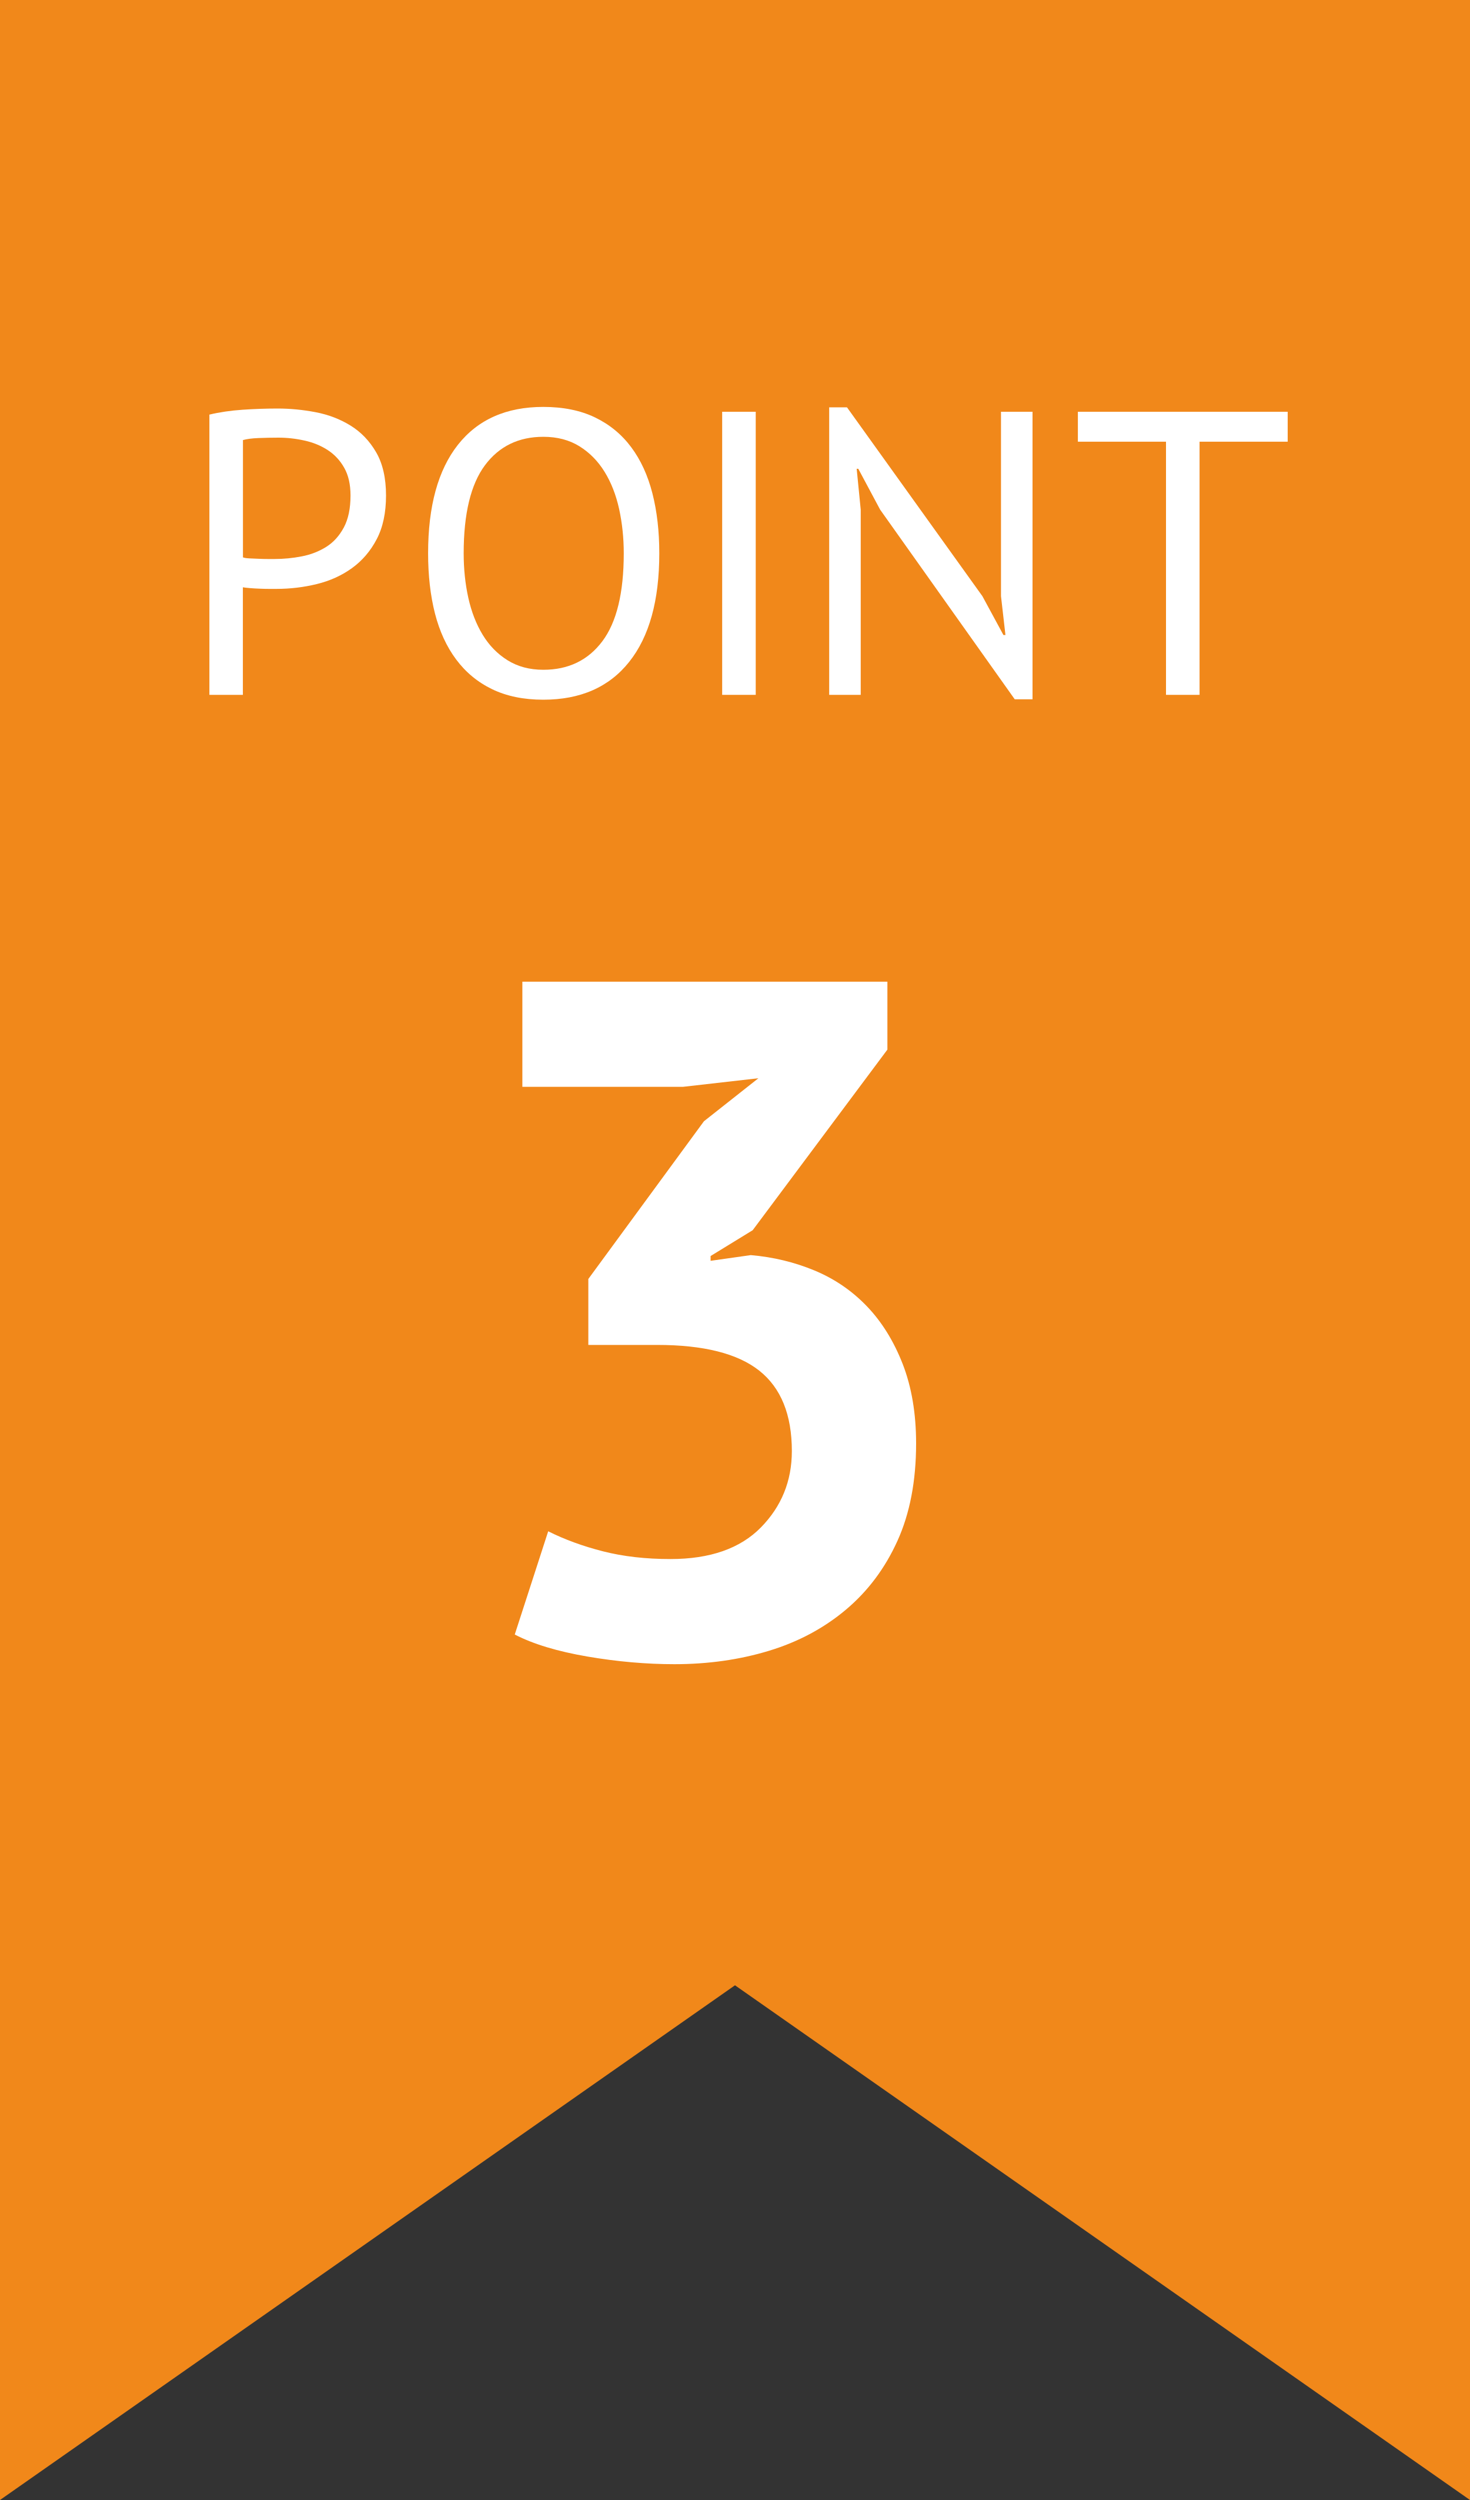<?xml version="1.0" encoding="utf-8"?>
<!-- Generator: Adobe Illustrator 23.0.6, SVG Export Plug-In . SVG Version: 6.00 Build 0)  -->
<svg version="1.1" id="レイヤー_1" xmlns="http://www.w3.org/2000/svg" xmlns:xlink="http://www.w3.org/1999/xlink" x="0px"
	 y="0px" width="40px" height="68px" viewBox="0 0 40 68" enable-background="new 0 0 40 68" xml:space="preserve">
<rect x="0" y="0" width="40" height="68" fill="#333333" stroke="none"/>
<g>
	<g>
		<g>
			<polygon fill="#F1881A" points="0,0 0,54 0,68 20,54 40,68 40,54 40,0 			"/>
		</g>
	</g>
	<g>
		<g>
			<path fill="#FFFFFF" d="M5.698,11.277c0.278-0.066,0.579-0.11,0.901-0.132c0.323-0.022,0.642-0.033,0.957-0.033
				c0.338,0,0.681,0.033,1.028,0.099c0.349,0.066,0.666,0.187,0.952,0.363c0.286,0.176,0.519,0.418,0.698,0.726
				s0.27,0.701,0.27,1.177c0,0.469-0.084,0.865-0.253,1.188S9.858,15.25,9.58,15.451c-0.279,0.202-0.598,0.347-0.957,0.435
				s-0.729,0.132-1.111,0.132c-0.036,0-0.097,0-0.182,0c-0.084,0-0.172-0.002-0.264-0.006c-0.092-0.003-0.182-0.009-0.27-0.016
				s-0.15-0.015-0.187-0.022V18.9H5.698V11.277z M7.579,11.904c-0.191,0-0.374,0.004-0.55,0.011
				c-0.177,0.007-0.315,0.026-0.418,0.055v3.19c0.036,0.015,0.095,0.024,0.176,0.028c0.08,0.004,0.165,0.007,0.253,0.011
				s0.172,0.006,0.253,0.006s0.14,0,0.176,0c0.249,0,0.497-0.024,0.743-0.072c0.245-0.047,0.467-0.134,0.665-0.258
				s0.357-0.301,0.479-0.528c0.121-0.227,0.182-0.517,0.182-0.869c0-0.301-0.057-0.552-0.171-0.753
				c-0.113-0.202-0.264-0.363-0.451-0.484s-0.397-0.207-0.632-0.258C8.048,11.93,7.813,11.904,7.579,11.904z"/>
			<path fill="#FFFFFF" d="M11.649,15.05c0-1.283,0.271-2.268,0.813-2.954c0.543-0.686,1.316-1.028,2.321-1.028
				c0.542,0,1.012,0.095,1.408,0.286s0.724,0.46,0.984,0.809c0.26,0.348,0.452,0.766,0.577,1.254s0.188,1.032,0.188,1.633
				c0,1.284-0.273,2.268-0.82,2.954c-0.546,0.686-1.325,1.028-2.337,1.028c-0.535,0-0.999-0.096-1.392-0.286
				s-0.719-0.46-0.979-0.809c-0.26-0.348-0.452-0.766-0.577-1.253C11.711,16.196,11.649,15.651,11.649,15.05z M12.617,15.05
				c0,0.425,0.042,0.829,0.126,1.21c0.085,0.381,0.215,0.717,0.391,1.006c0.176,0.29,0.401,0.521,0.677,0.693s0.6,0.259,0.974,0.259
				c0.682,0,1.217-0.259,1.605-0.775c0.389-0.518,0.583-1.315,0.583-2.393c0-0.418-0.042-0.819-0.126-1.205
				c-0.085-0.385-0.217-0.722-0.396-1.012s-0.406-0.521-0.682-0.693s-0.604-0.259-0.984-0.259c-0.675,0-1.205,0.259-1.59,0.775
				C12.81,13.174,12.617,13.972,12.617,15.05z"/>
			<path fill="#FFFFFF" d="M19.651,11.2h0.913v7.7h-0.913V11.2z"/>
			<path fill="#FFFFFF" d="M23.949,13.862l-0.594-1.111h-0.044l0.11,1.111V18.9h-0.858v-7.821h0.484l3.685,5.137l0.572,1.056h0.055
				l-0.121-1.056V11.2h0.858v7.821h-0.484L23.949,13.862z"/>
			<path fill="#FFFFFF" d="M35.039,12.014h-2.398V18.9h-0.913v-6.886H29.33V11.2h5.709V12.014z"/>
		</g>
	</g>
	<g>
		<g>
			<path fill="#FFFFFF" d="M18.245,42.406c1.074,0,1.894-0.286,2.457-0.857c0.563-0.572,0.845-1.266,0.845-2.08
				c0-0.988-0.295-1.717-0.884-2.185s-1.517-0.702-2.782-0.702h-1.872v-1.794l3.146-4.29l1.482-1.17l-2.055,0.234h-4.368v-2.86
				h9.933v1.847l-3.666,4.913l-1.145,0.702v0.13l1.093-0.155c0.606,0.052,1.183,0.19,1.729,0.416s1.022,0.55,1.43,0.975
				s0.732,0.949,0.976,1.573c0.242,0.624,0.364,1.344,0.364,2.158c0,1.022-0.17,1.906-0.508,2.651
				c-0.338,0.746-0.806,1.37-1.403,1.872c-0.599,0.503-1.296,0.876-2.094,1.118c-0.797,0.242-1.655,0.364-2.573,0.364
				c-0.764,0-1.552-0.069-2.366-0.208c-0.815-0.14-1.474-0.338-1.977-0.599l0.91-2.808c0.451,0.226,0.949,0.407,1.495,0.546
				C16.958,42.336,17.569,42.406,18.245,42.406z"/>
		</g>
	</g>
</g>
</svg>

